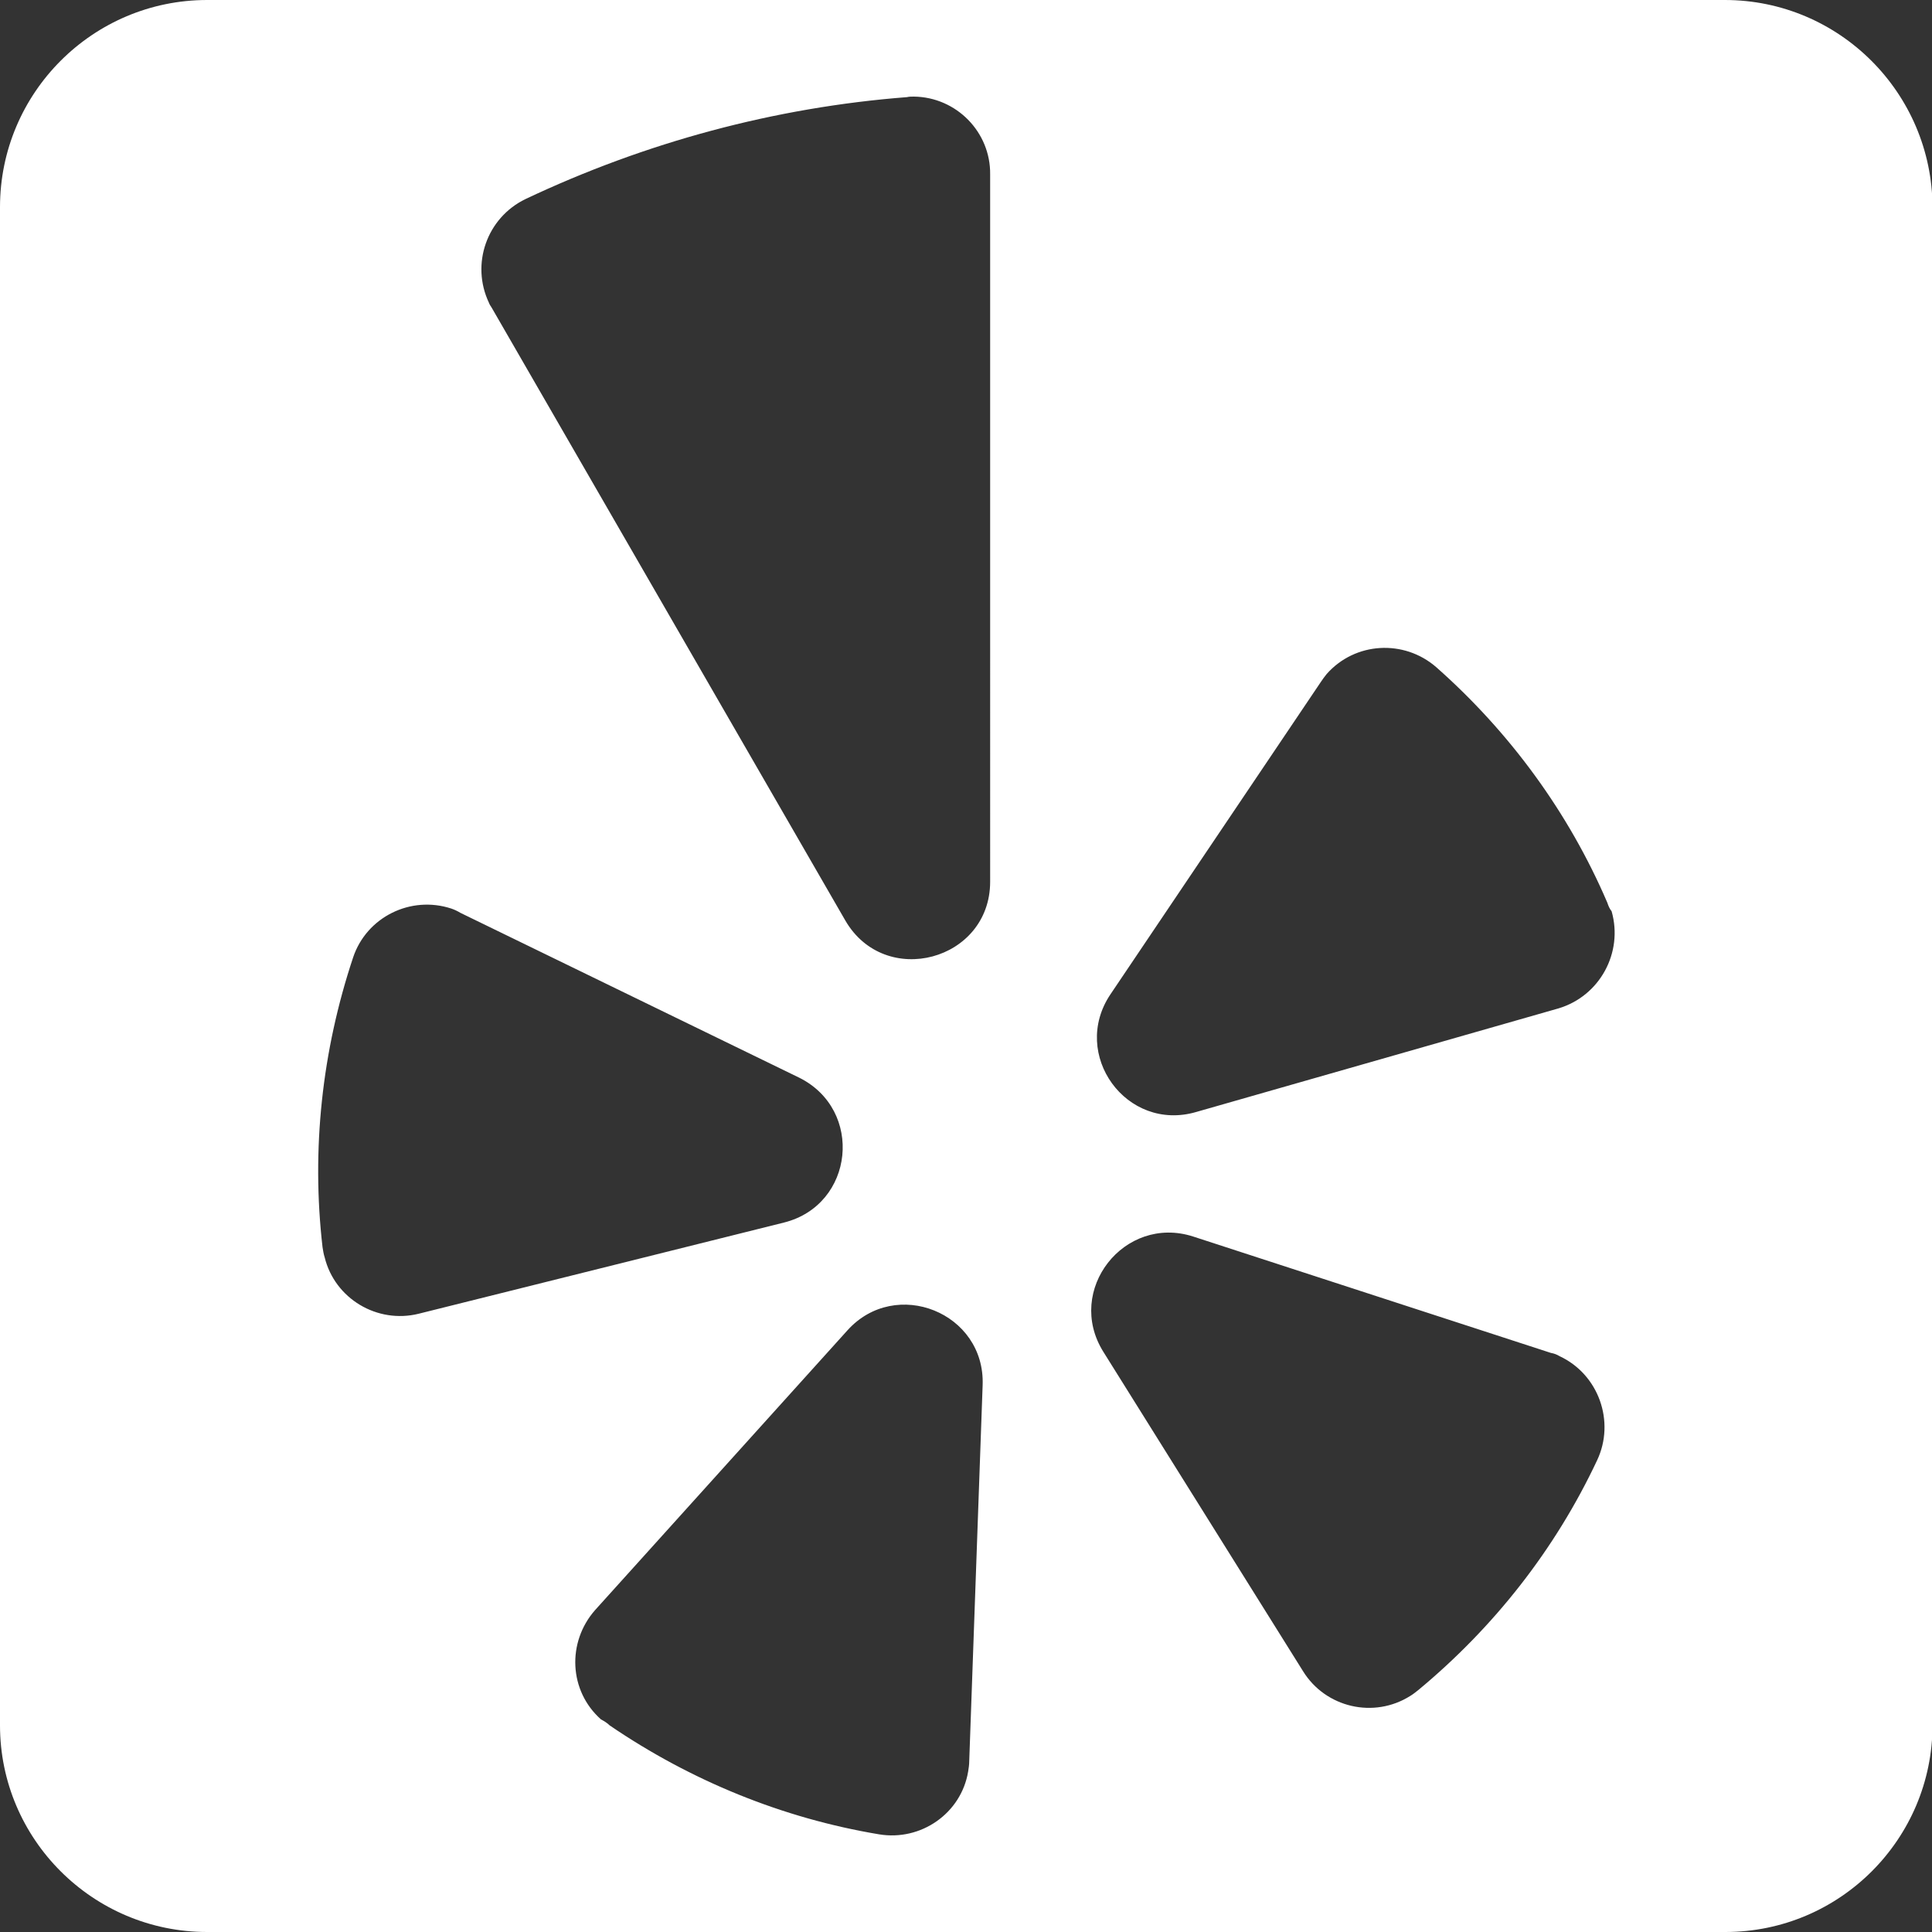 <?xml version="1.0" encoding="utf-8"?>
<!-- Generator: Adobe Illustrator 27.0.1, SVG Export Plug-In . SVG Version: 6.00 Build 0)  -->
<svg version="1.1" id="Layer_1" xmlns="http://www.w3.org/2000/svg" xmlns:xlink="http://www.w3.org/1999/xlink" x="0px" y="0px"
	 viewBox="0 0 360 360" style="enable-background:new 0 0 360 360;" xml:space="preserve">
<rect x="0" y="0" width="360" height="360" fill="#333333" stroke="none"/>
<style type="text/css">
	.st0{fill:#FFFFFF;}
</style>
<path class="st0" d="M321.4,0H38.6C17.3,0,0,17.3,0,38.6v282.9C0,342.7,17.3,360,38.6,360h110.3h62.3h110.3
	c21.3,0,38.6-17.3,38.6-38.6V38.6C360,17.3,342.7,0,321.4,0z M60.5,234.3c-0.2-0.6-0.3-1.3-0.4-1.9c-2.1-18.2-0.1-36.6,5.7-54
	c2.5-7.5,10.7-11.6,18.3-9.1c0.6,0.2,1.2,0.5,1.7,0.8l63.1,30.7c12.1,6,10.3,23.7-2.8,27l-68.1,17C70.3,246.7,62.4,242,60.5,234.3z
	 M180.6,328.2c0,0.6-0.1,1.3-0.2,1.9c-1.3,7.8-8.8,13-16.6,11.7c-18-3-35.1-10-50.2-20.3c-0.4-0.4-1-0.8-1.6-1.1
	c-6-5.3-6.4-14.4-1.1-20.4l47-52.1c9-10,25.7-3.3,25.2,10.2L180.6,328.2z M184.5,164.3c0,14.7-19.6,20-27,7.2L91.6,57.3
	c-0.2-0.3-0.4-0.6-0.5-0.9c-3.4-7.2-0.4-15.8,6.8-19.3c22.4-10.6,46.5-17.1,71.1-19c0.4-0.1,0.8-0.1,1.3-0.1
	c7.9,0.1,14.3,6.6,14.2,14.5V164.3z M297.6,272.1c-7.8,16.6-19.2,31.1-33.3,42.8c-0.5,0.4-1,0.8-1.5,1.1c-6.8,4.3-15.8,2.2-20-4.6
	l-37.2-59.5c-7.2-11.5,3.9-25.6,16.7-21.5l66.7,21.7c0.6,0.1,1.1,0.3,1.6,0.6C297.9,256.1,301,264.9,297.6,272.1z M290.4,187.9
	l-67.5,19.3c-13,3.8-23.5-10.7-16-21.9l39.2-58.2c0.4-0.6,0.7-1,1.1-1.5c5.3-6,14.4-6.5,20.4-1.3c13.7,12.1,24.7,27.1,31.9,43.9
	c0.2,0.6,0.4,1.1,0.8,1.6C302.5,177.5,298.1,185.6,290.4,187.9z"/>
</svg>
